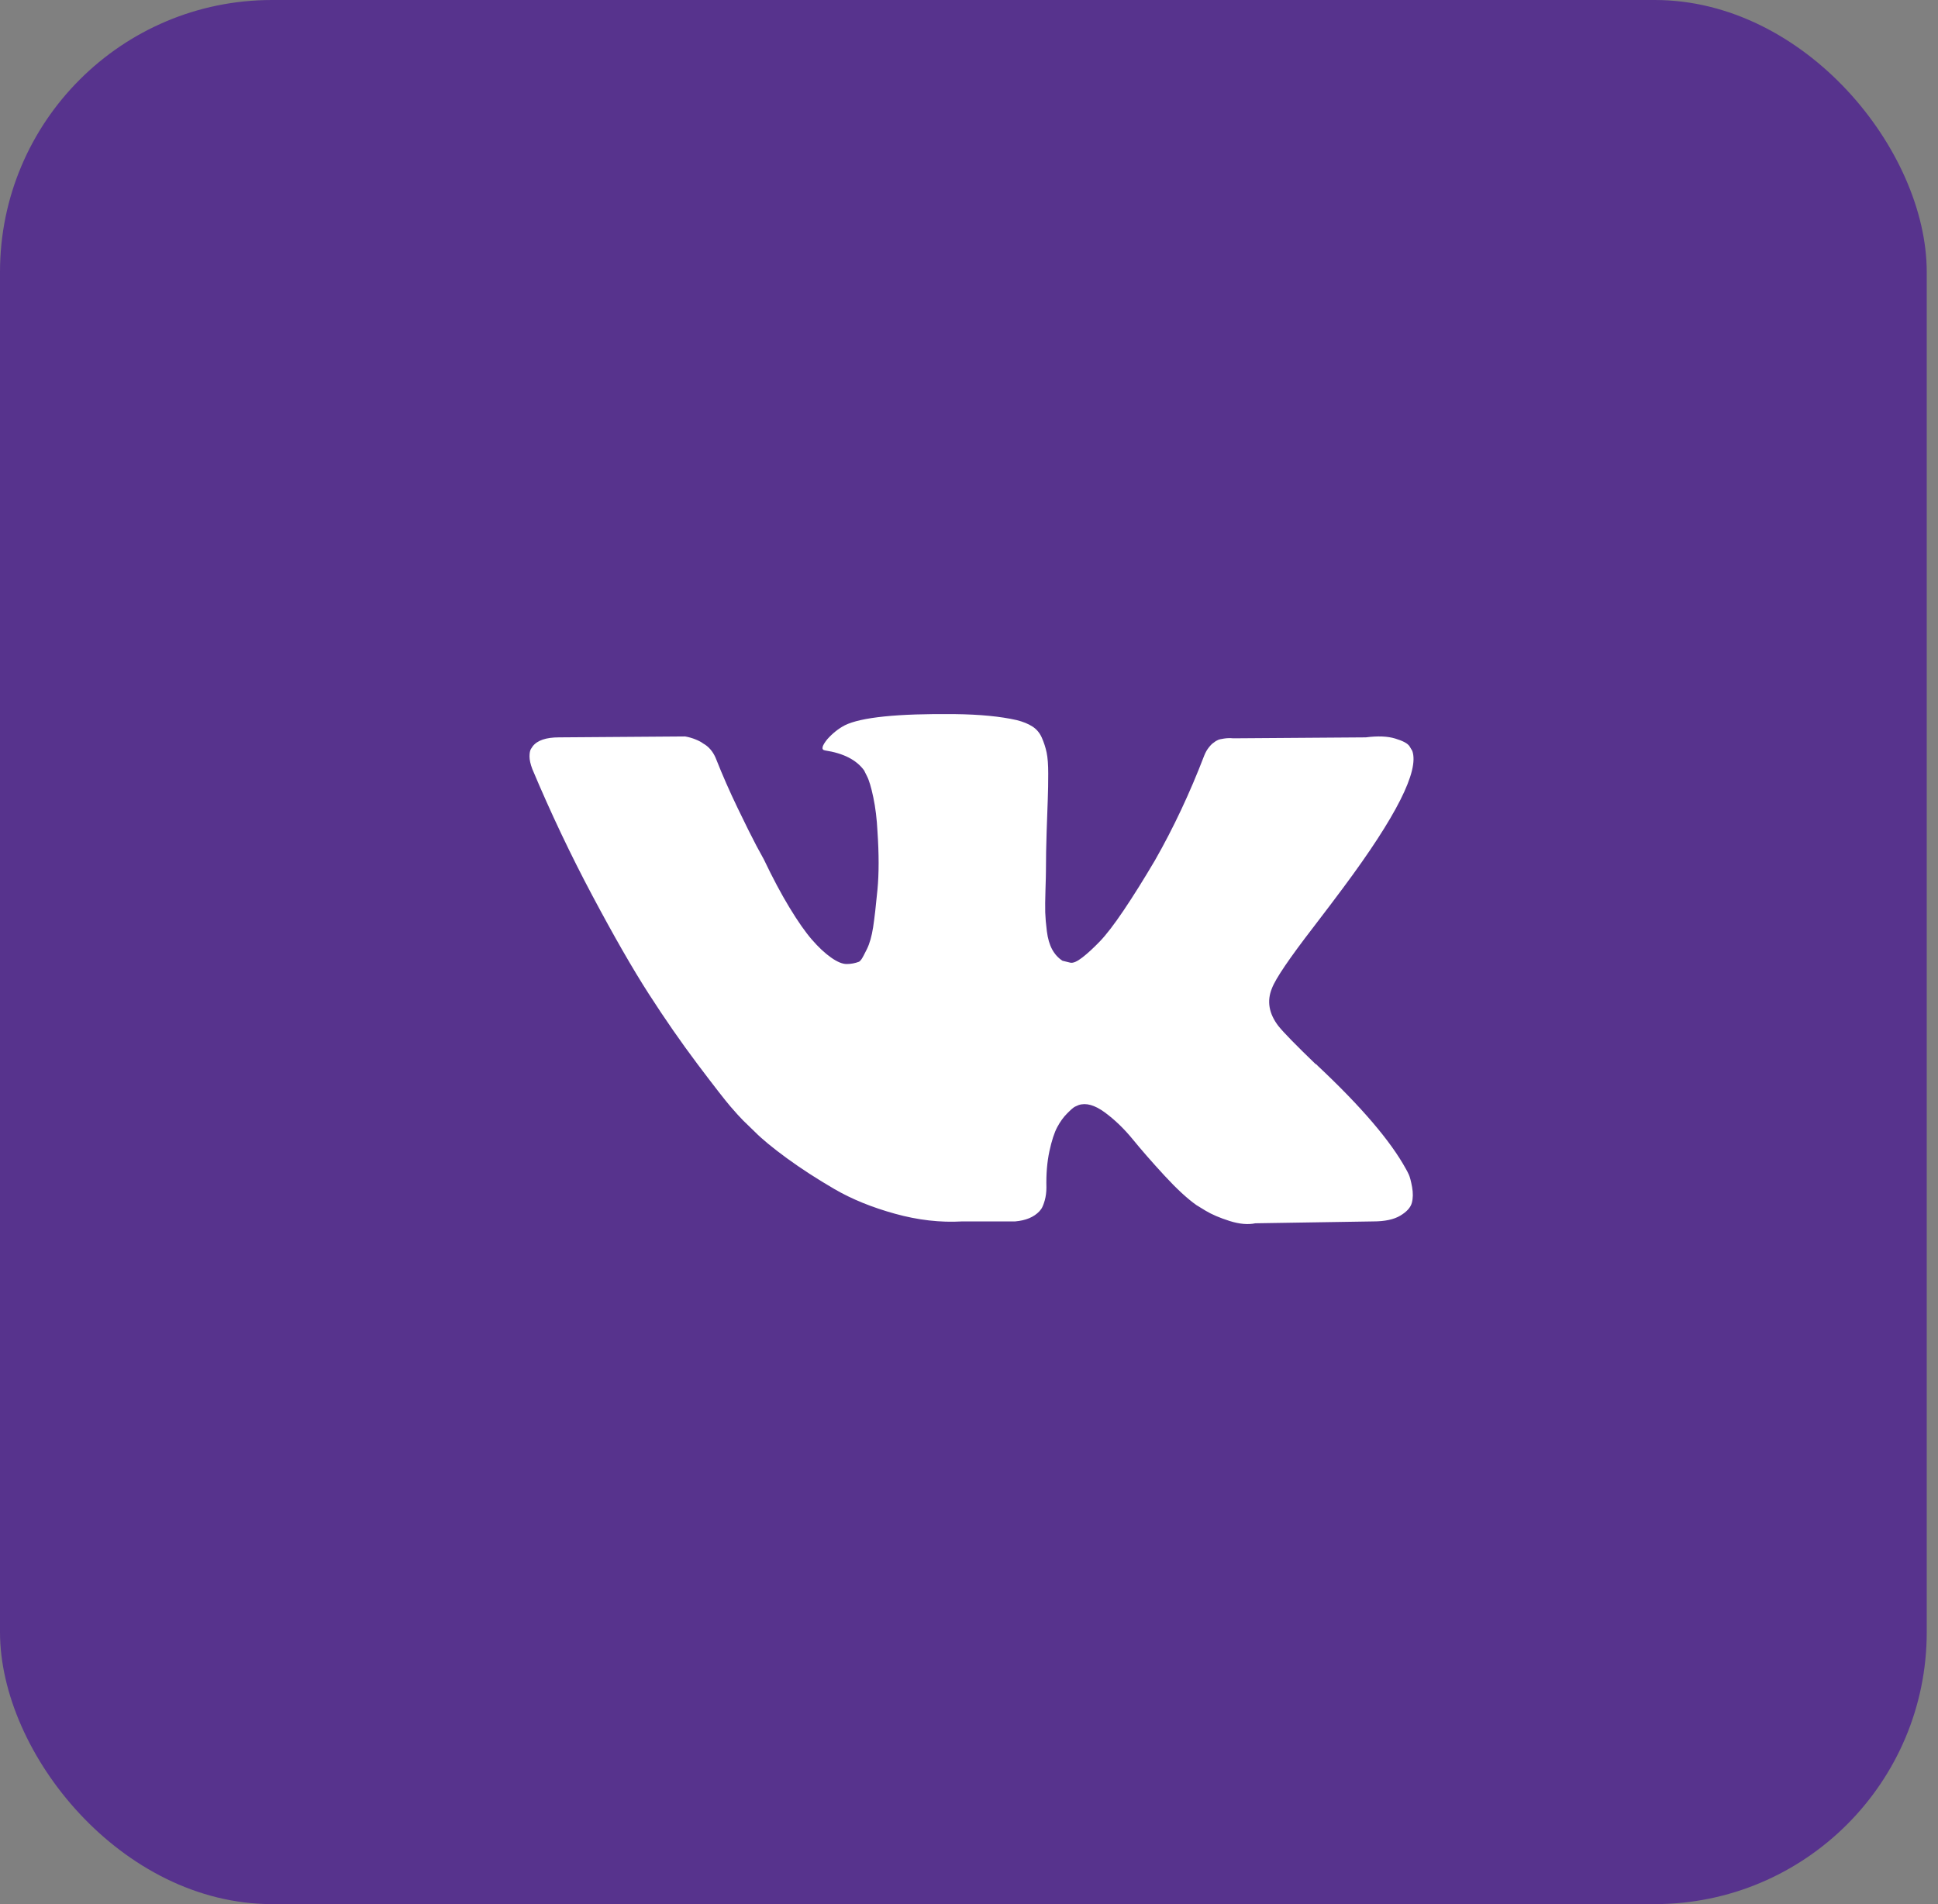 <?xml version="1.0" encoding="UTF-8"?> <svg xmlns="http://www.w3.org/2000/svg" width="57" height="56" viewBox="0 0 57 56" fill="none"><rect x="0" y="0" width="57" height="56" fill="#808080" stroke="none"/> <rect width="56.669" height="56" rx="8" fill="#57338D"></rect> <path d="M38.627 27.271C38.997 26.788 39.291 26.4 39.507 26.108C41.069 24.009 41.745 22.668 41.538 22.084L41.456 21.947C41.402 21.864 41.262 21.789 41.037 21.721C40.811 21.652 40.522 21.641 40.17 21.686L36.272 21.714C36.182 21.705 36.091 21.707 36.001 21.721C35.911 21.734 35.852 21.748 35.825 21.762C35.798 21.776 35.775 21.787 35.758 21.796L35.703 21.837C35.658 21.864 35.609 21.912 35.555 21.981C35.5 22.049 35.455 22.129 35.419 22.22C34.995 23.325 34.512 24.351 33.971 25.3C33.637 25.866 33.33 26.357 33.05 26.772C32.77 27.187 32.536 27.493 32.346 27.689C32.157 27.885 31.985 28.043 31.832 28.161C31.678 28.28 31.561 28.33 31.48 28.312C31.403 28.295 31.326 28.276 31.25 28.256C31.124 28.175 31.022 28.063 30.945 27.921C30.869 27.78 30.817 27.602 30.79 27.388C30.763 27.173 30.747 26.988 30.742 26.833C30.738 26.678 30.74 26.459 30.749 26.176C30.758 25.893 30.763 25.702 30.763 25.601C30.763 25.255 30.77 24.878 30.783 24.472C30.797 24.066 30.808 23.744 30.817 23.507C30.826 23.27 30.83 23.019 30.83 22.754C30.83 22.49 30.815 22.282 30.783 22.131C30.751 21.98 30.703 21.834 30.641 21.693C30.578 21.552 30.485 21.442 30.363 21.365C30.241 21.287 30.09 21.226 29.91 21.18C29.431 21.07 28.822 21.011 28.082 21.002C26.404 20.984 25.325 21.094 24.847 21.331C24.657 21.431 24.486 21.568 24.332 21.741C24.17 21.942 24.147 22.052 24.265 22.07C24.806 22.152 25.19 22.348 25.415 22.658L25.497 22.823C25.56 22.942 25.623 23.151 25.686 23.452C25.749 23.753 25.79 24.087 25.808 24.452C25.853 25.118 25.853 25.688 25.808 26.163C25.763 26.637 25.72 27.007 25.68 27.271C25.639 27.536 25.578 27.75 25.497 27.914C25.416 28.079 25.362 28.179 25.334 28.216C25.307 28.252 25.285 28.275 25.267 28.284C25.15 28.329 25.026 28.352 24.901 28.352C24.775 28.352 24.622 28.288 24.441 28.16C24.26 28.033 24.073 27.857 23.879 27.634C23.685 27.41 23.466 27.097 23.223 26.696C22.979 26.295 22.726 25.82 22.465 25.273L22.248 24.875C22.113 24.62 21.928 24.248 21.693 23.76C21.458 23.272 21.251 22.8 21.07 22.343C20.998 22.152 20.89 22.006 20.745 21.905L20.678 21.864C20.633 21.828 20.561 21.789 20.461 21.748C20.361 21.707 20.256 21.677 20.15 21.659L16.441 21.686C16.062 21.686 15.805 21.773 15.669 21.947L15.615 22.029C15.588 22.074 15.574 22.148 15.574 22.248C15.574 22.348 15.601 22.471 15.656 22.617C16.197 23.904 16.786 25.145 17.422 26.34C18.058 27.536 18.611 28.499 19.081 29.229C19.55 29.959 20.028 30.648 20.515 31.296C21.003 31.944 21.326 32.358 21.483 32.541C21.641 32.724 21.765 32.861 21.856 32.952L22.194 33.28C22.41 33.499 22.729 33.761 23.148 34.067C23.568 34.373 24.033 34.674 24.543 34.971C25.052 35.267 25.646 35.509 26.323 35.696C27 35.884 27.658 35.959 28.299 35.922H29.856C30.172 35.895 30.411 35.795 30.573 35.621L30.627 35.553C30.663 35.498 30.697 35.414 30.729 35.3C30.76 35.186 30.777 35.06 30.777 34.923C30.767 34.531 30.797 34.177 30.864 33.862C30.932 33.547 31.009 33.311 31.095 33.15C31.18 32.991 31.277 32.856 31.386 32.747C31.494 32.637 31.57 32.571 31.616 32.548C31.661 32.526 31.697 32.51 31.724 32.5C31.941 32.427 32.195 32.498 32.489 32.712C32.782 32.927 33.057 33.191 33.315 33.506C33.572 33.821 33.881 34.175 34.242 34.567C34.603 34.959 34.919 35.252 35.19 35.443L35.46 35.608C35.641 35.717 35.875 35.817 36.164 35.909C36.453 36 36.706 36.023 36.922 35.977L40.388 35.922C40.731 35.922 40.997 35.865 41.187 35.751C41.376 35.638 41.489 35.511 41.525 35.375C41.561 35.238 41.563 35.084 41.532 34.91C41.5 34.736 41.468 34.616 41.437 34.547C41.406 34.479 41.376 34.422 41.349 34.376C40.898 33.555 40.036 32.546 38.763 31.351L38.736 31.324L38.723 31.31L38.709 31.297H38.696C38.118 30.74 37.753 30.366 37.599 30.174C37.32 29.809 37.256 29.44 37.41 29.066C37.517 28.782 37.923 28.184 38.627 27.271Z" fill="white"></path> </svg> 